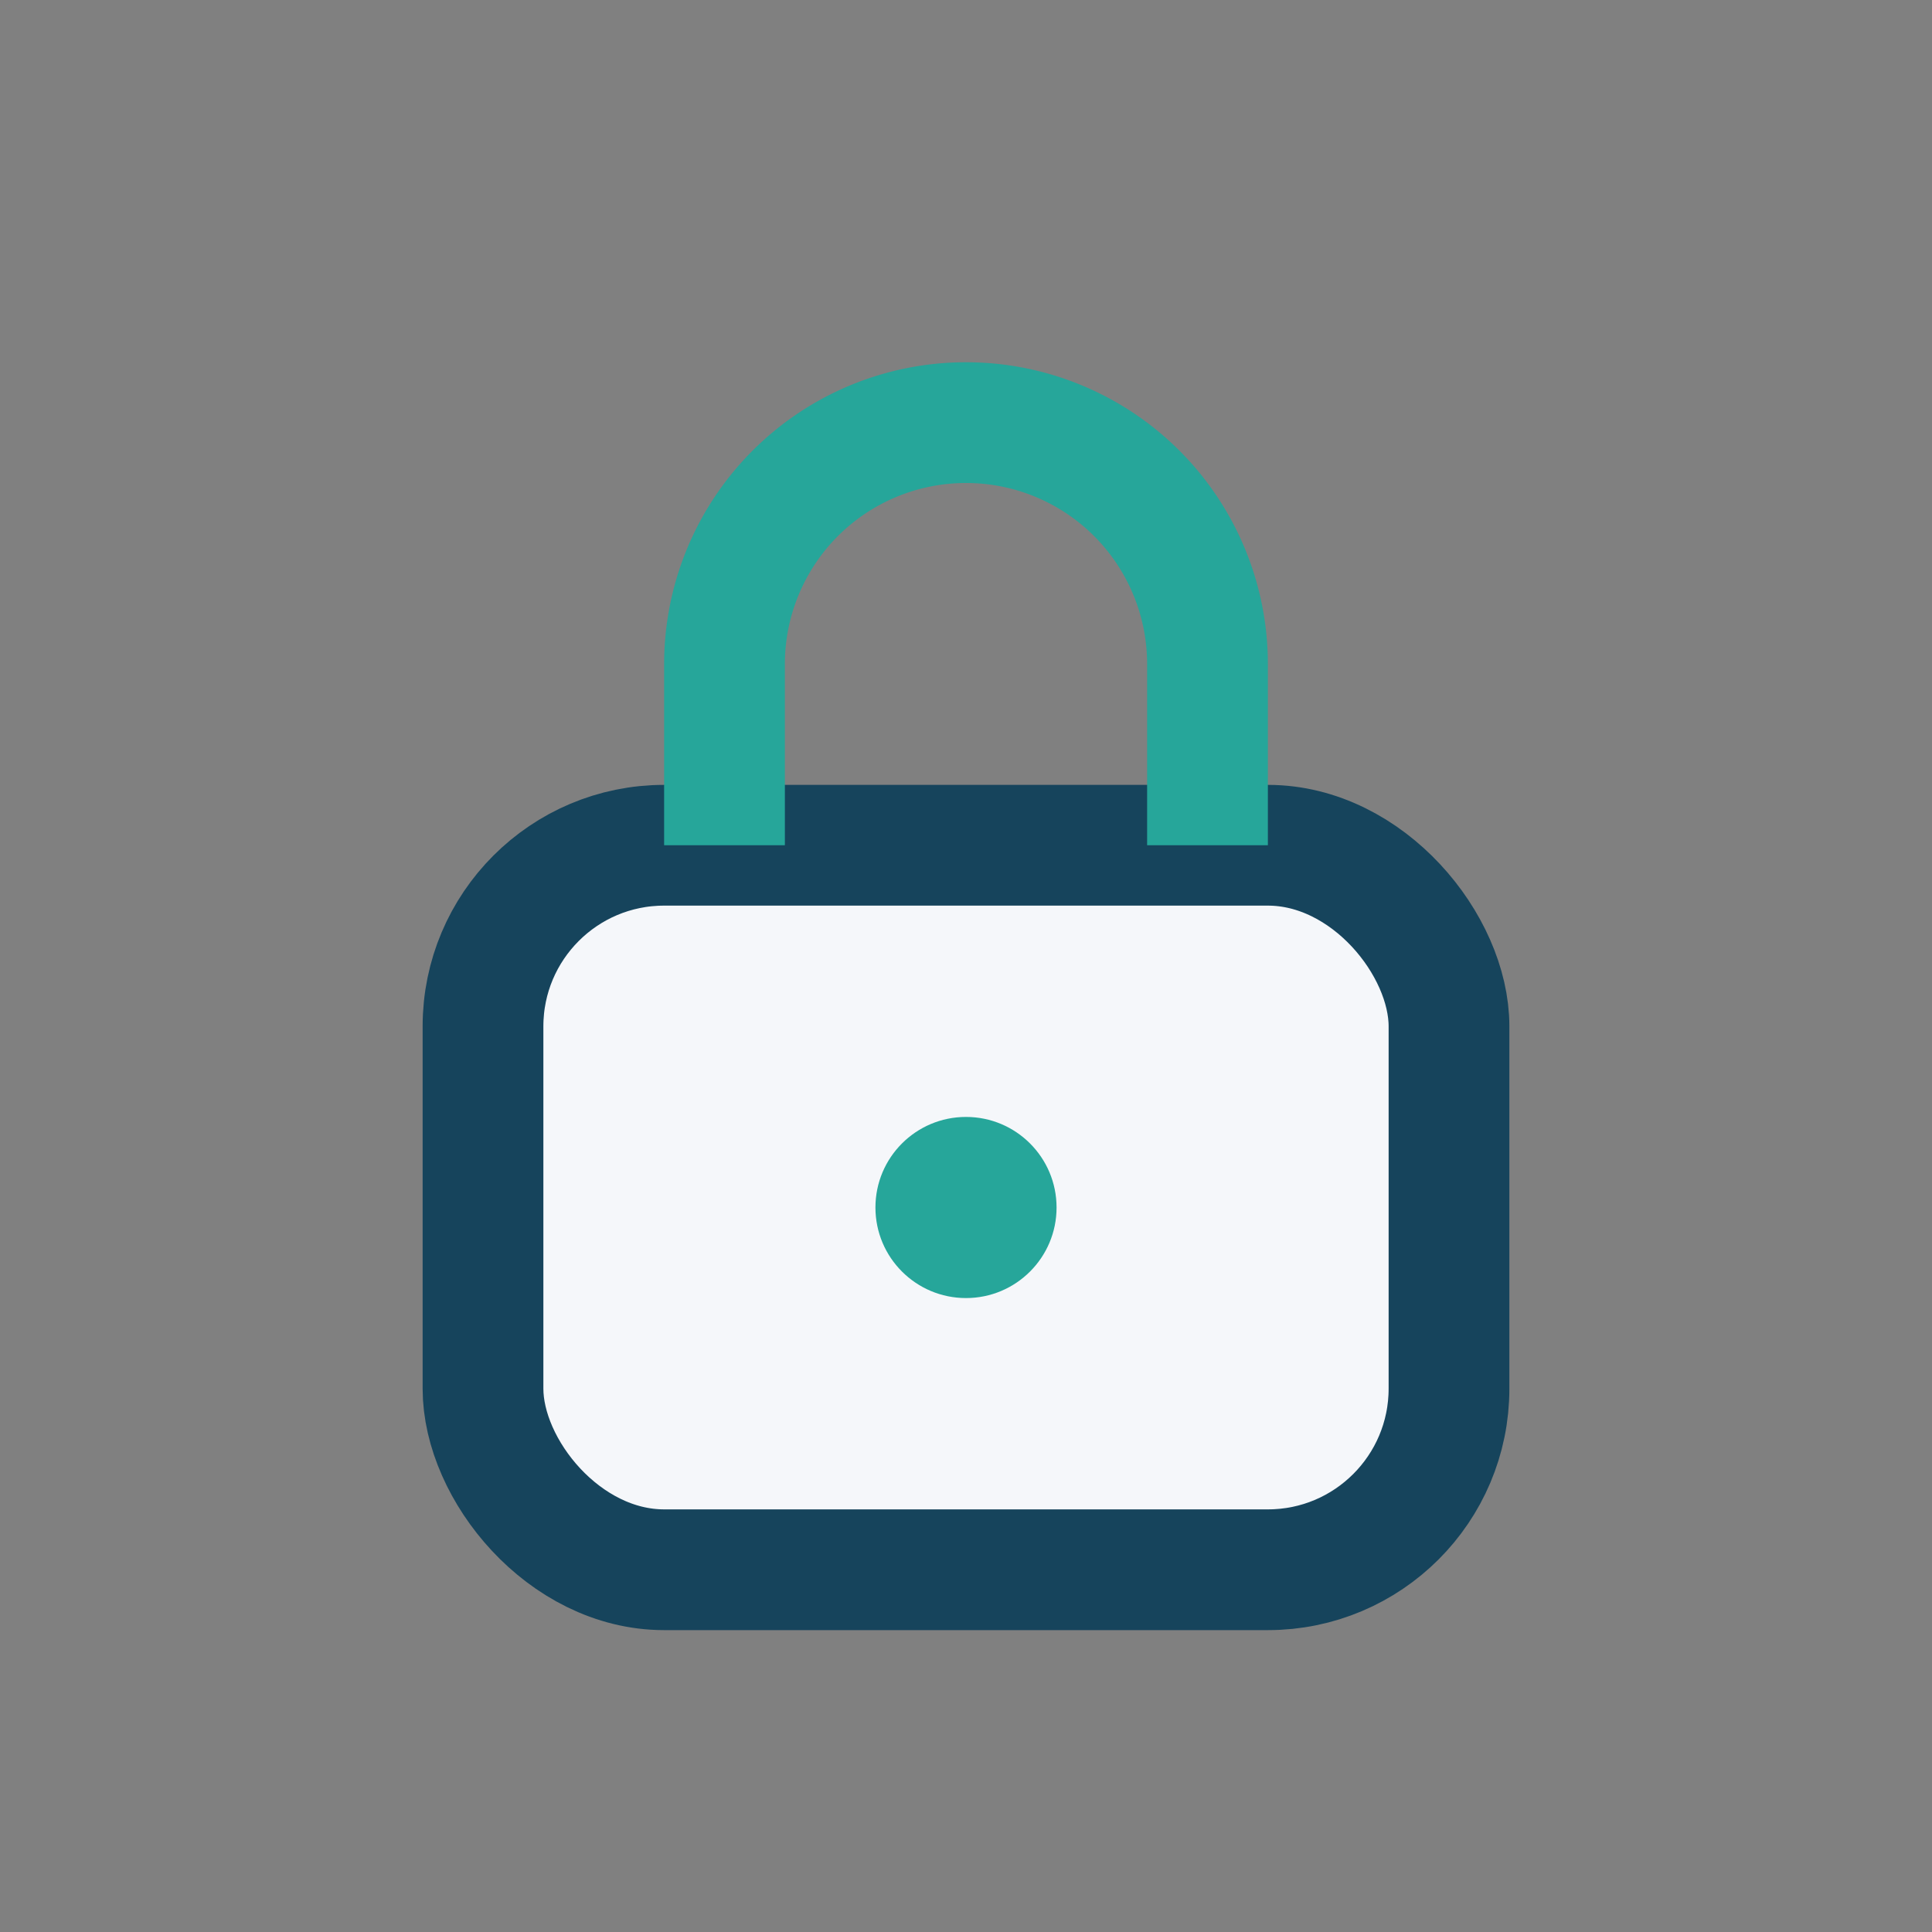 <?xml version="1.0" encoding="UTF-8"?>
<svg xmlns="http://www.w3.org/2000/svg" width="32" height="32" viewBox="0 0 32 32"><rect x="0" y="0" width="32" height="32" fill="#808080" stroke="none"/><rect x="8" y="14" width="16" height="12" rx="3" fill="#F5F7FA" stroke="#16445C" stroke-width="2"/><path d="M12 14v-3a4 4 0 1 1 8 0v3" stroke="#26A69A" stroke-width="2" fill="none"/><circle cx="16" cy="20" r="1.5" fill="#26A69A"/></svg>